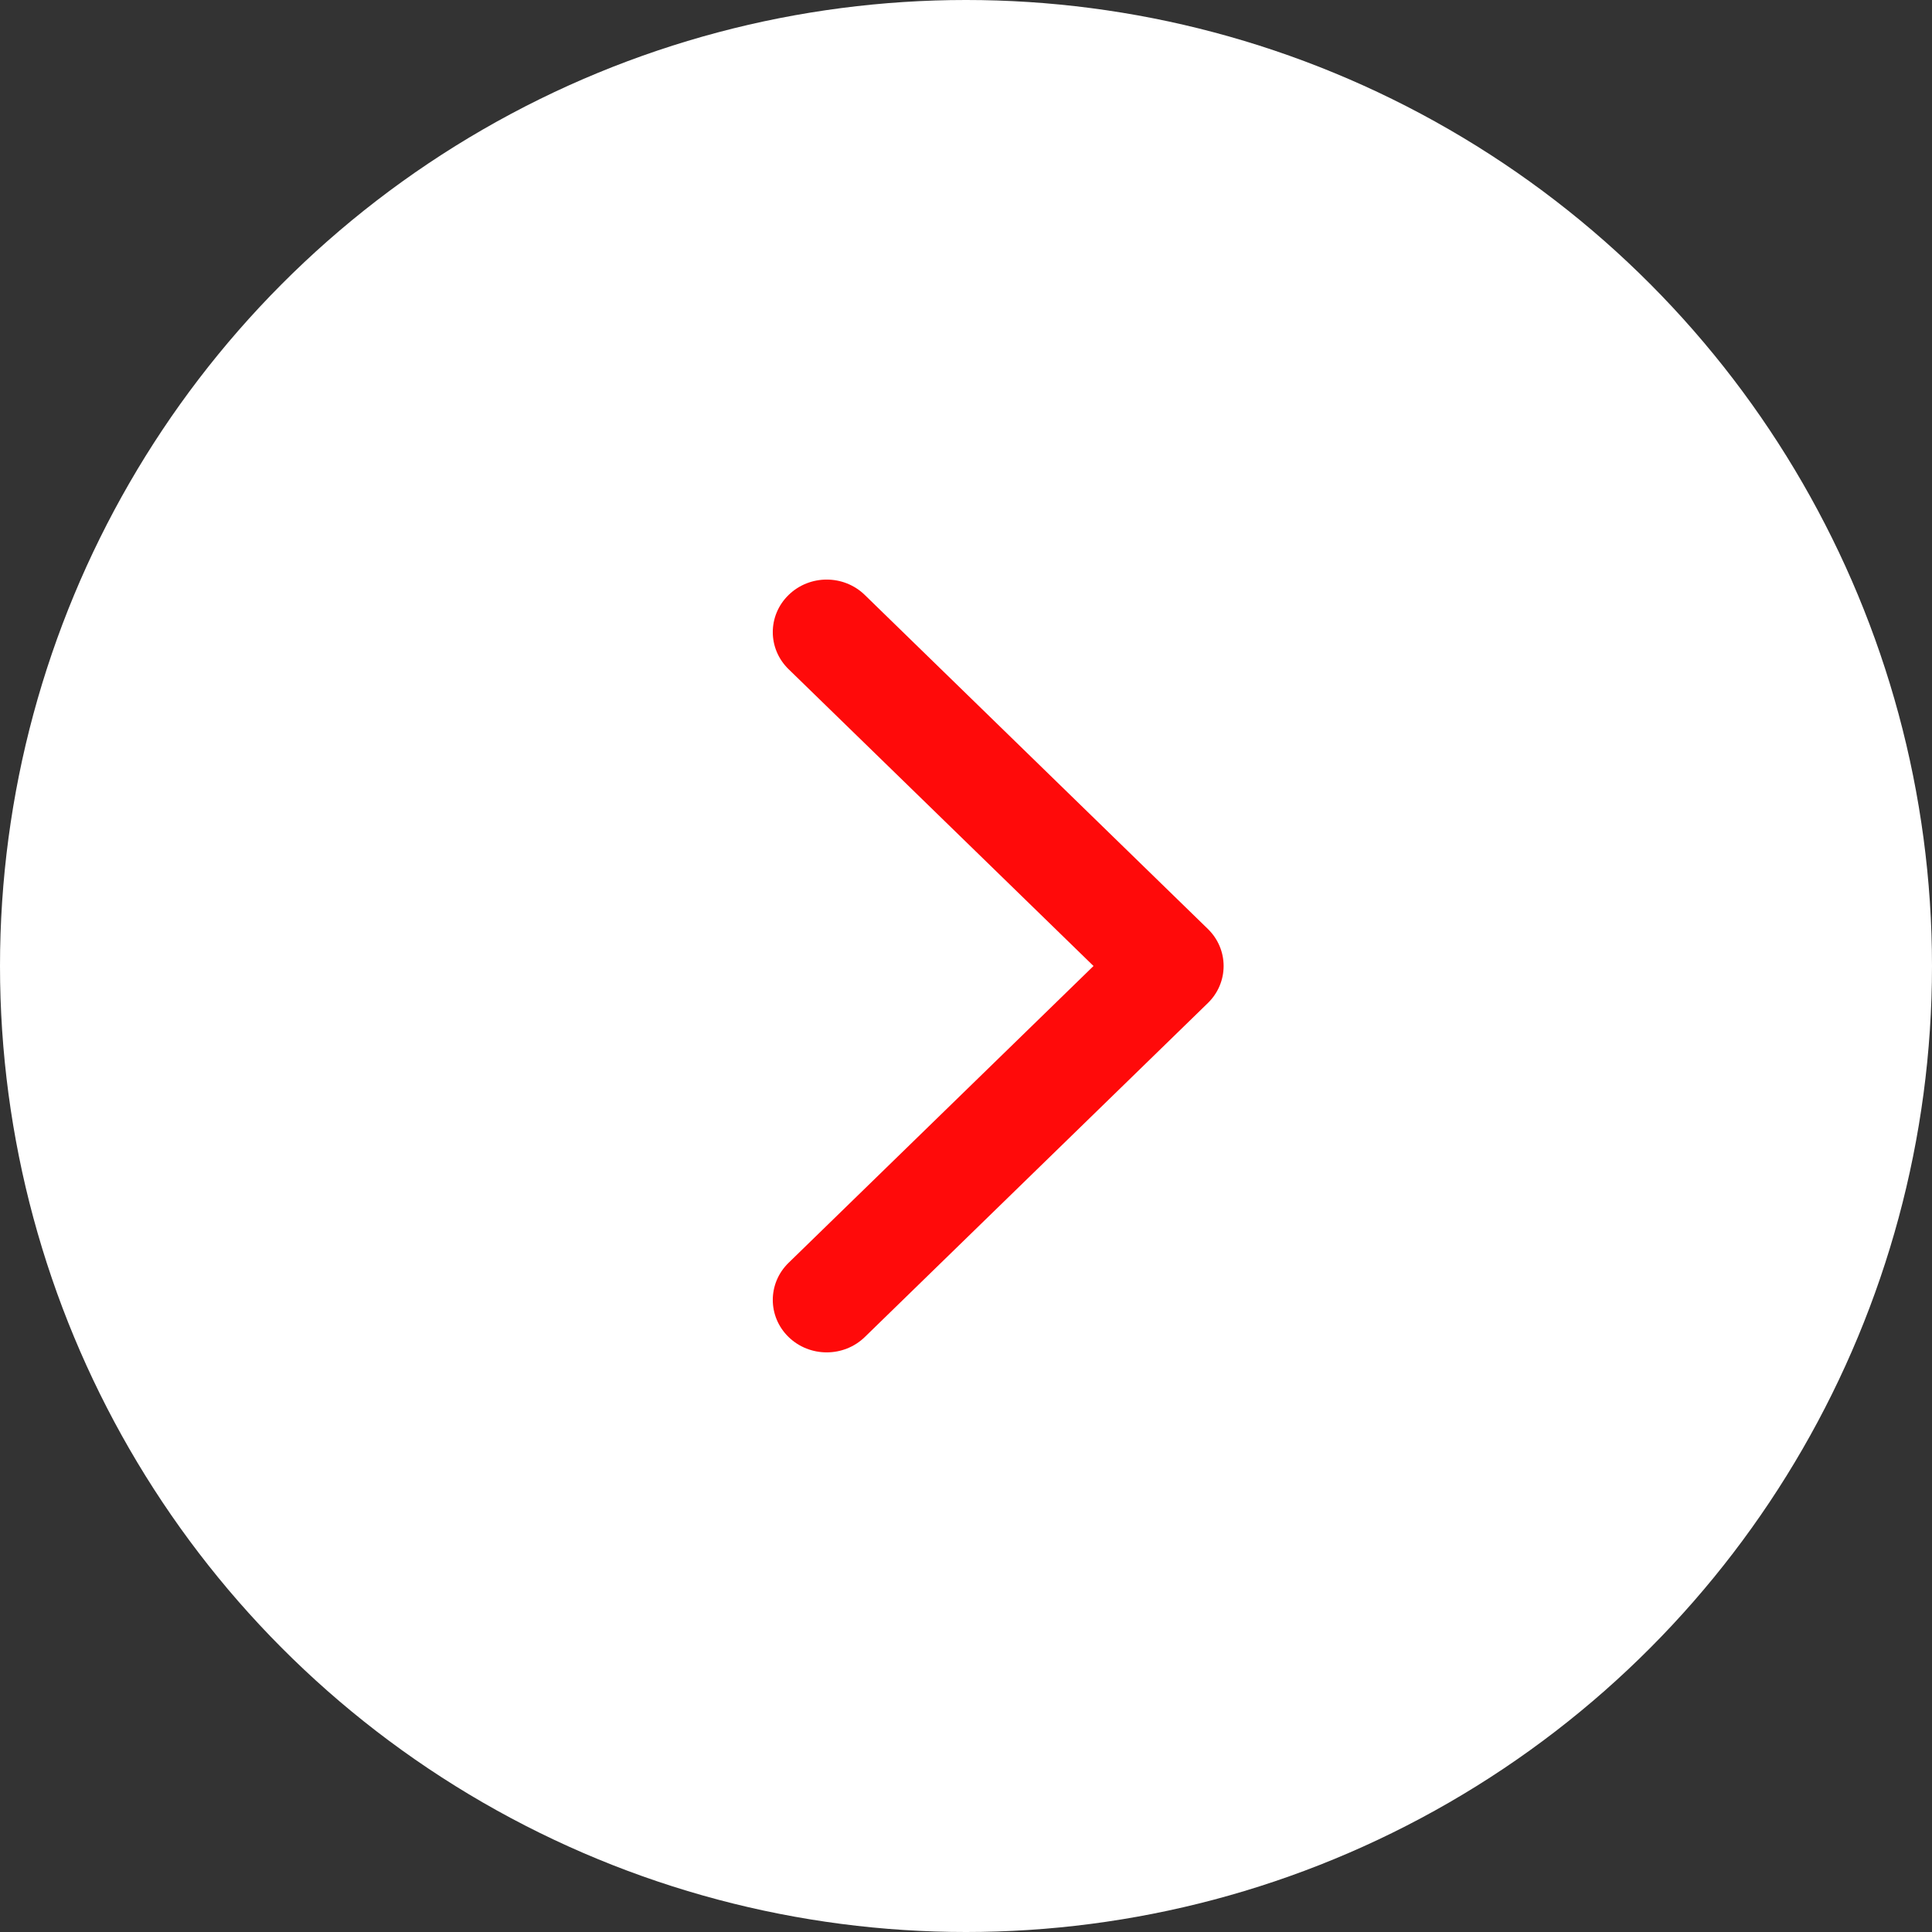 <?xml version="1.0" encoding="UTF-8"?> <svg xmlns="http://www.w3.org/2000/svg" width="30" height="30" viewBox="0 0 30 30" fill="none"><rect x="0" y="0" width="30" height="30" fill="#333333" stroke="none"/> <circle cx="15" cy="15" r="15" fill="white"></circle> <path d="M18.755 15.576C19.082 15.258 19.082 14.742 18.755 14.424L13.429 9.239C13.102 8.92 12.572 8.92 12.245 9.239C11.918 9.557 11.918 10.073 12.245 10.391L16.98 15L12.245 19.609C11.918 19.927 11.918 20.443 12.245 20.761C12.572 21.079 13.102 21.079 13.429 20.761L18.755 15.576ZM17.605 15.815H18.163V14.185H17.605V15.815Z" fill="#FF0A0A"></path> </svg> 